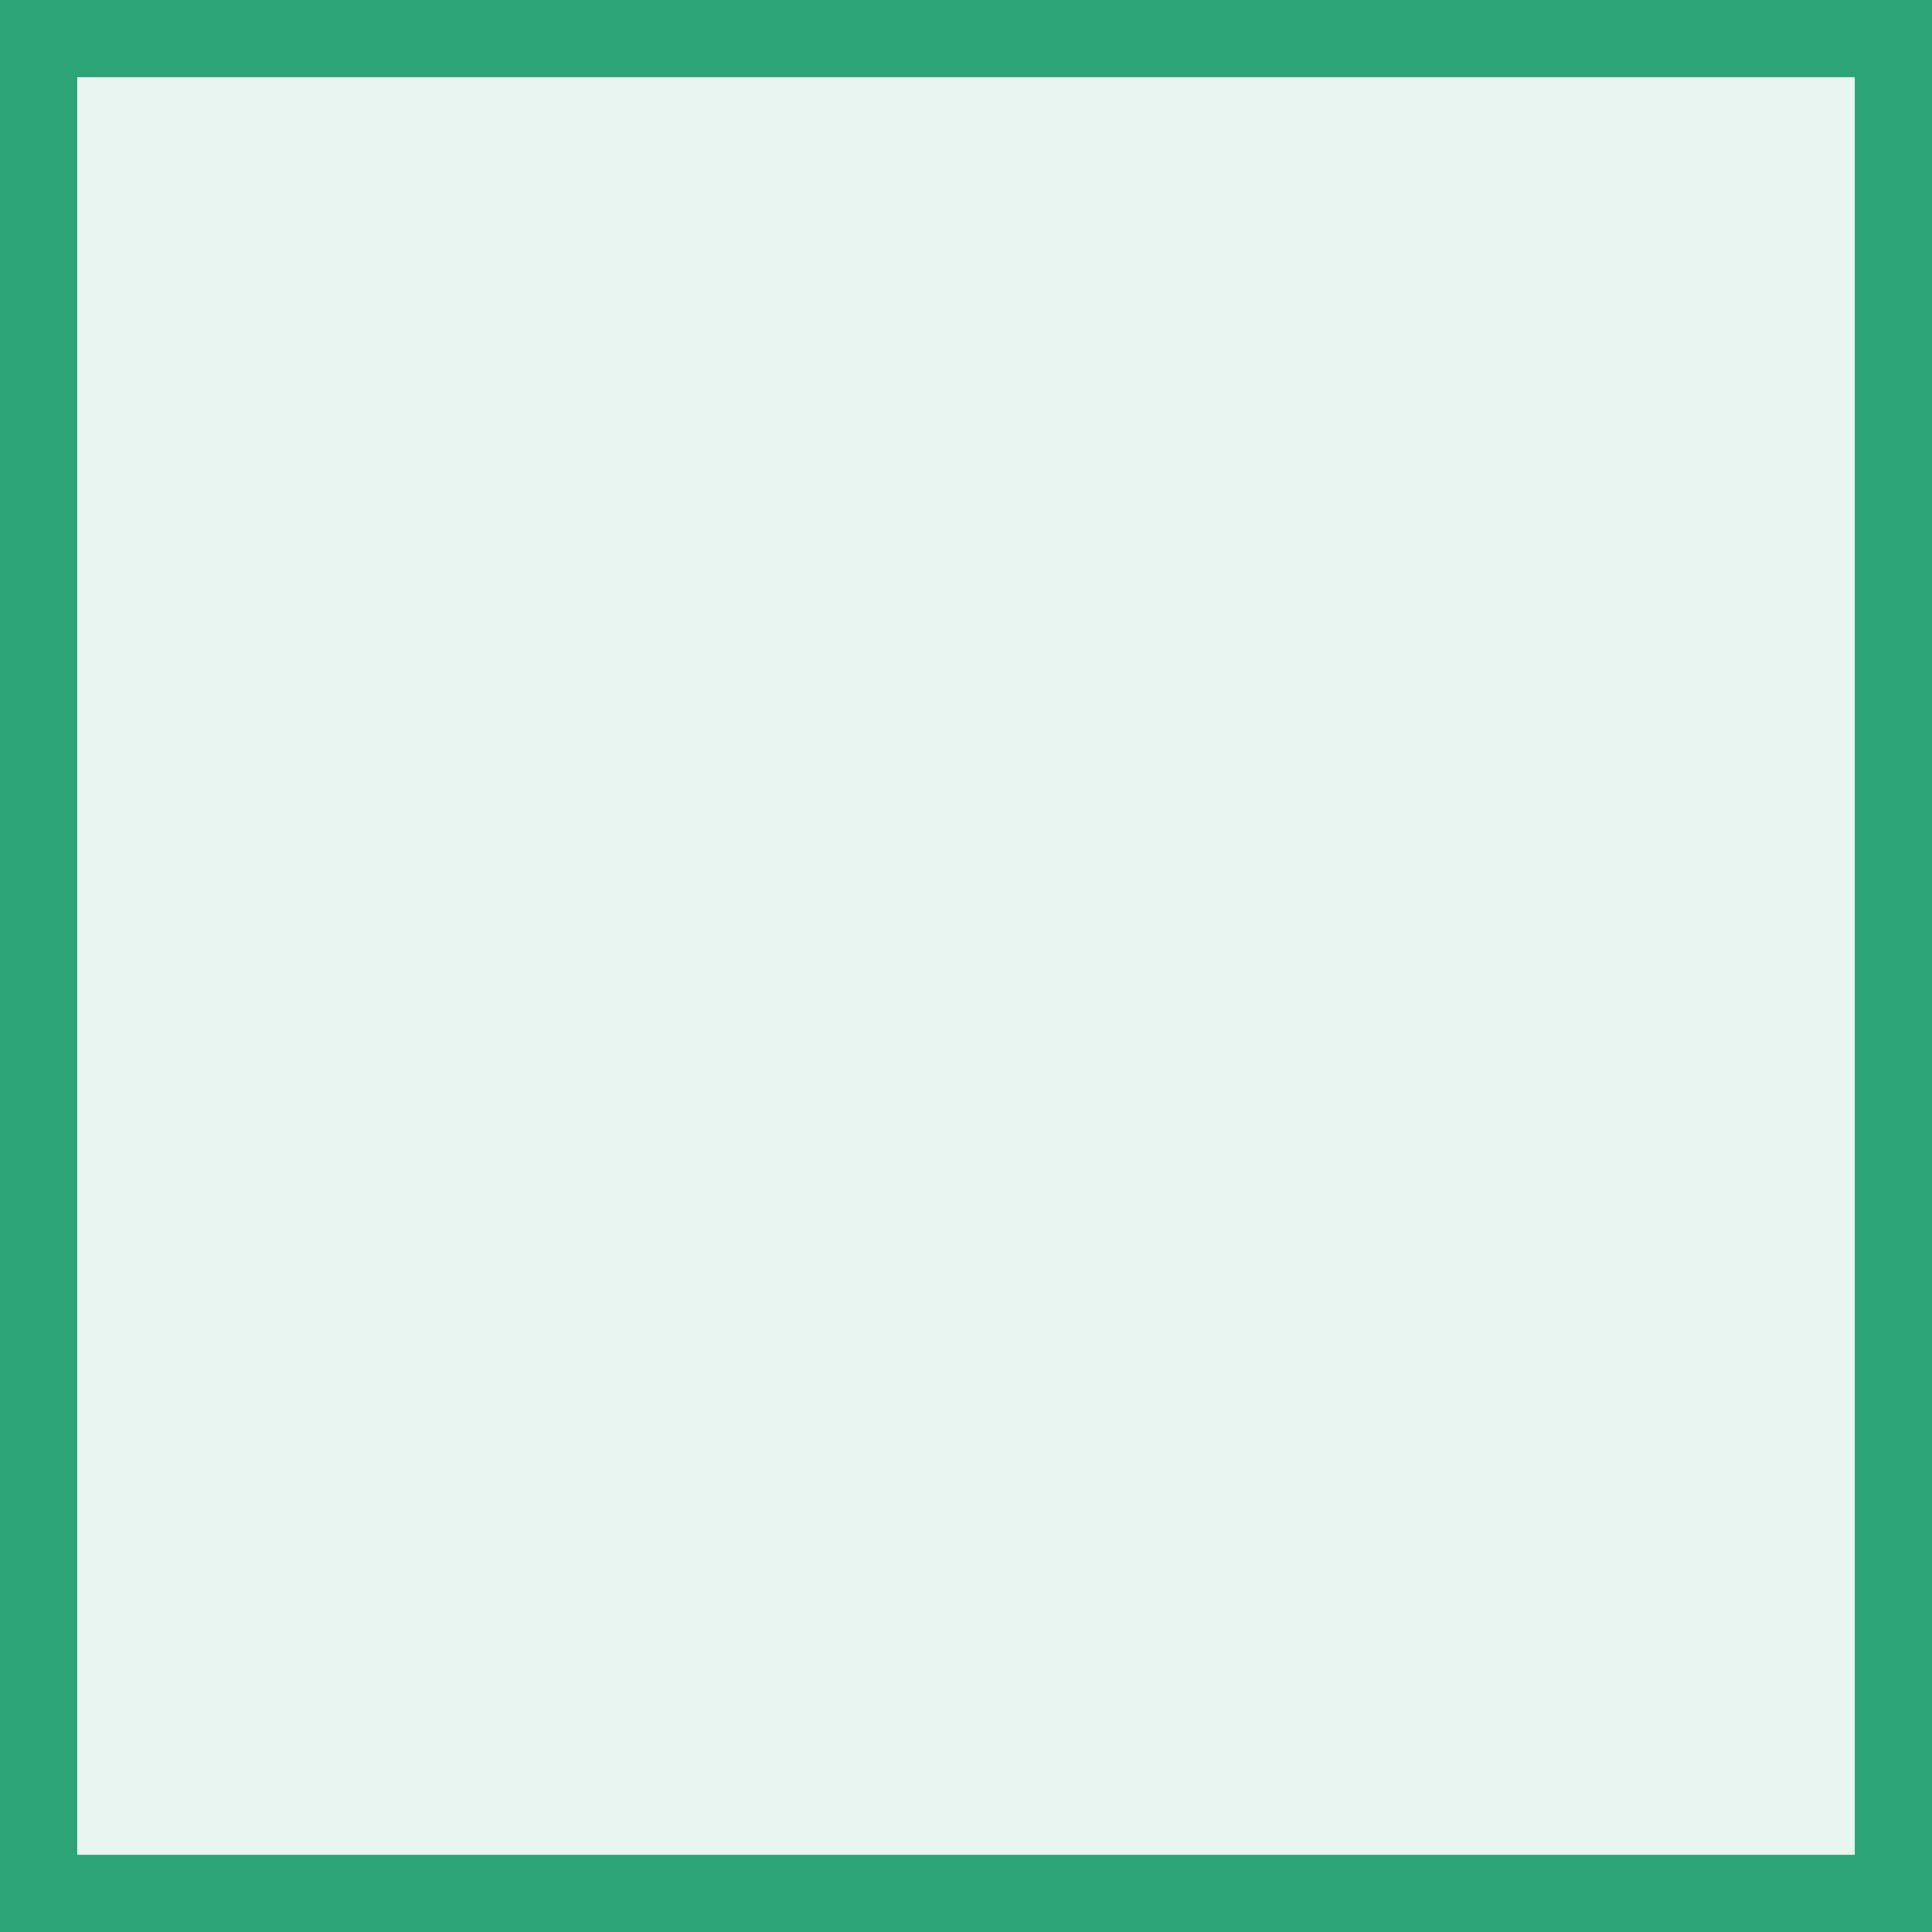 <?xml version="1.0" encoding="utf-8"?>
<!-- Generator: Adobe Illustrator 19.0.0, SVG Export Plug-In . SVG Version: 6.00 Build 0)  -->
<svg version="1.1" id="Layer_1" xmlns="http://www.w3.org/2000/svg" xmlns:xlink="http://www.w3.org/1999/xlink" x="0px" y="0px"
	 viewBox="-395 273.3 50 50" style="enable-background:new -395 273.3 50 50;" xml:space="preserve">
<style type="text/css">
	.st0{opacity:0.1;fill:#189B68;}
	.st1{opacity:0.9;}
	.st2{fill:#189B68;}
</style>
<rect x="-395" y="273.3" class="st0" width="50" height="50"/>
<g class="st1">
	<path class="st2" d="M-347,275.3v46h-46v-46H-347 M-345,273.3h-50v50h50V273.3L-345,273.3z"/>
</g>
</svg>
